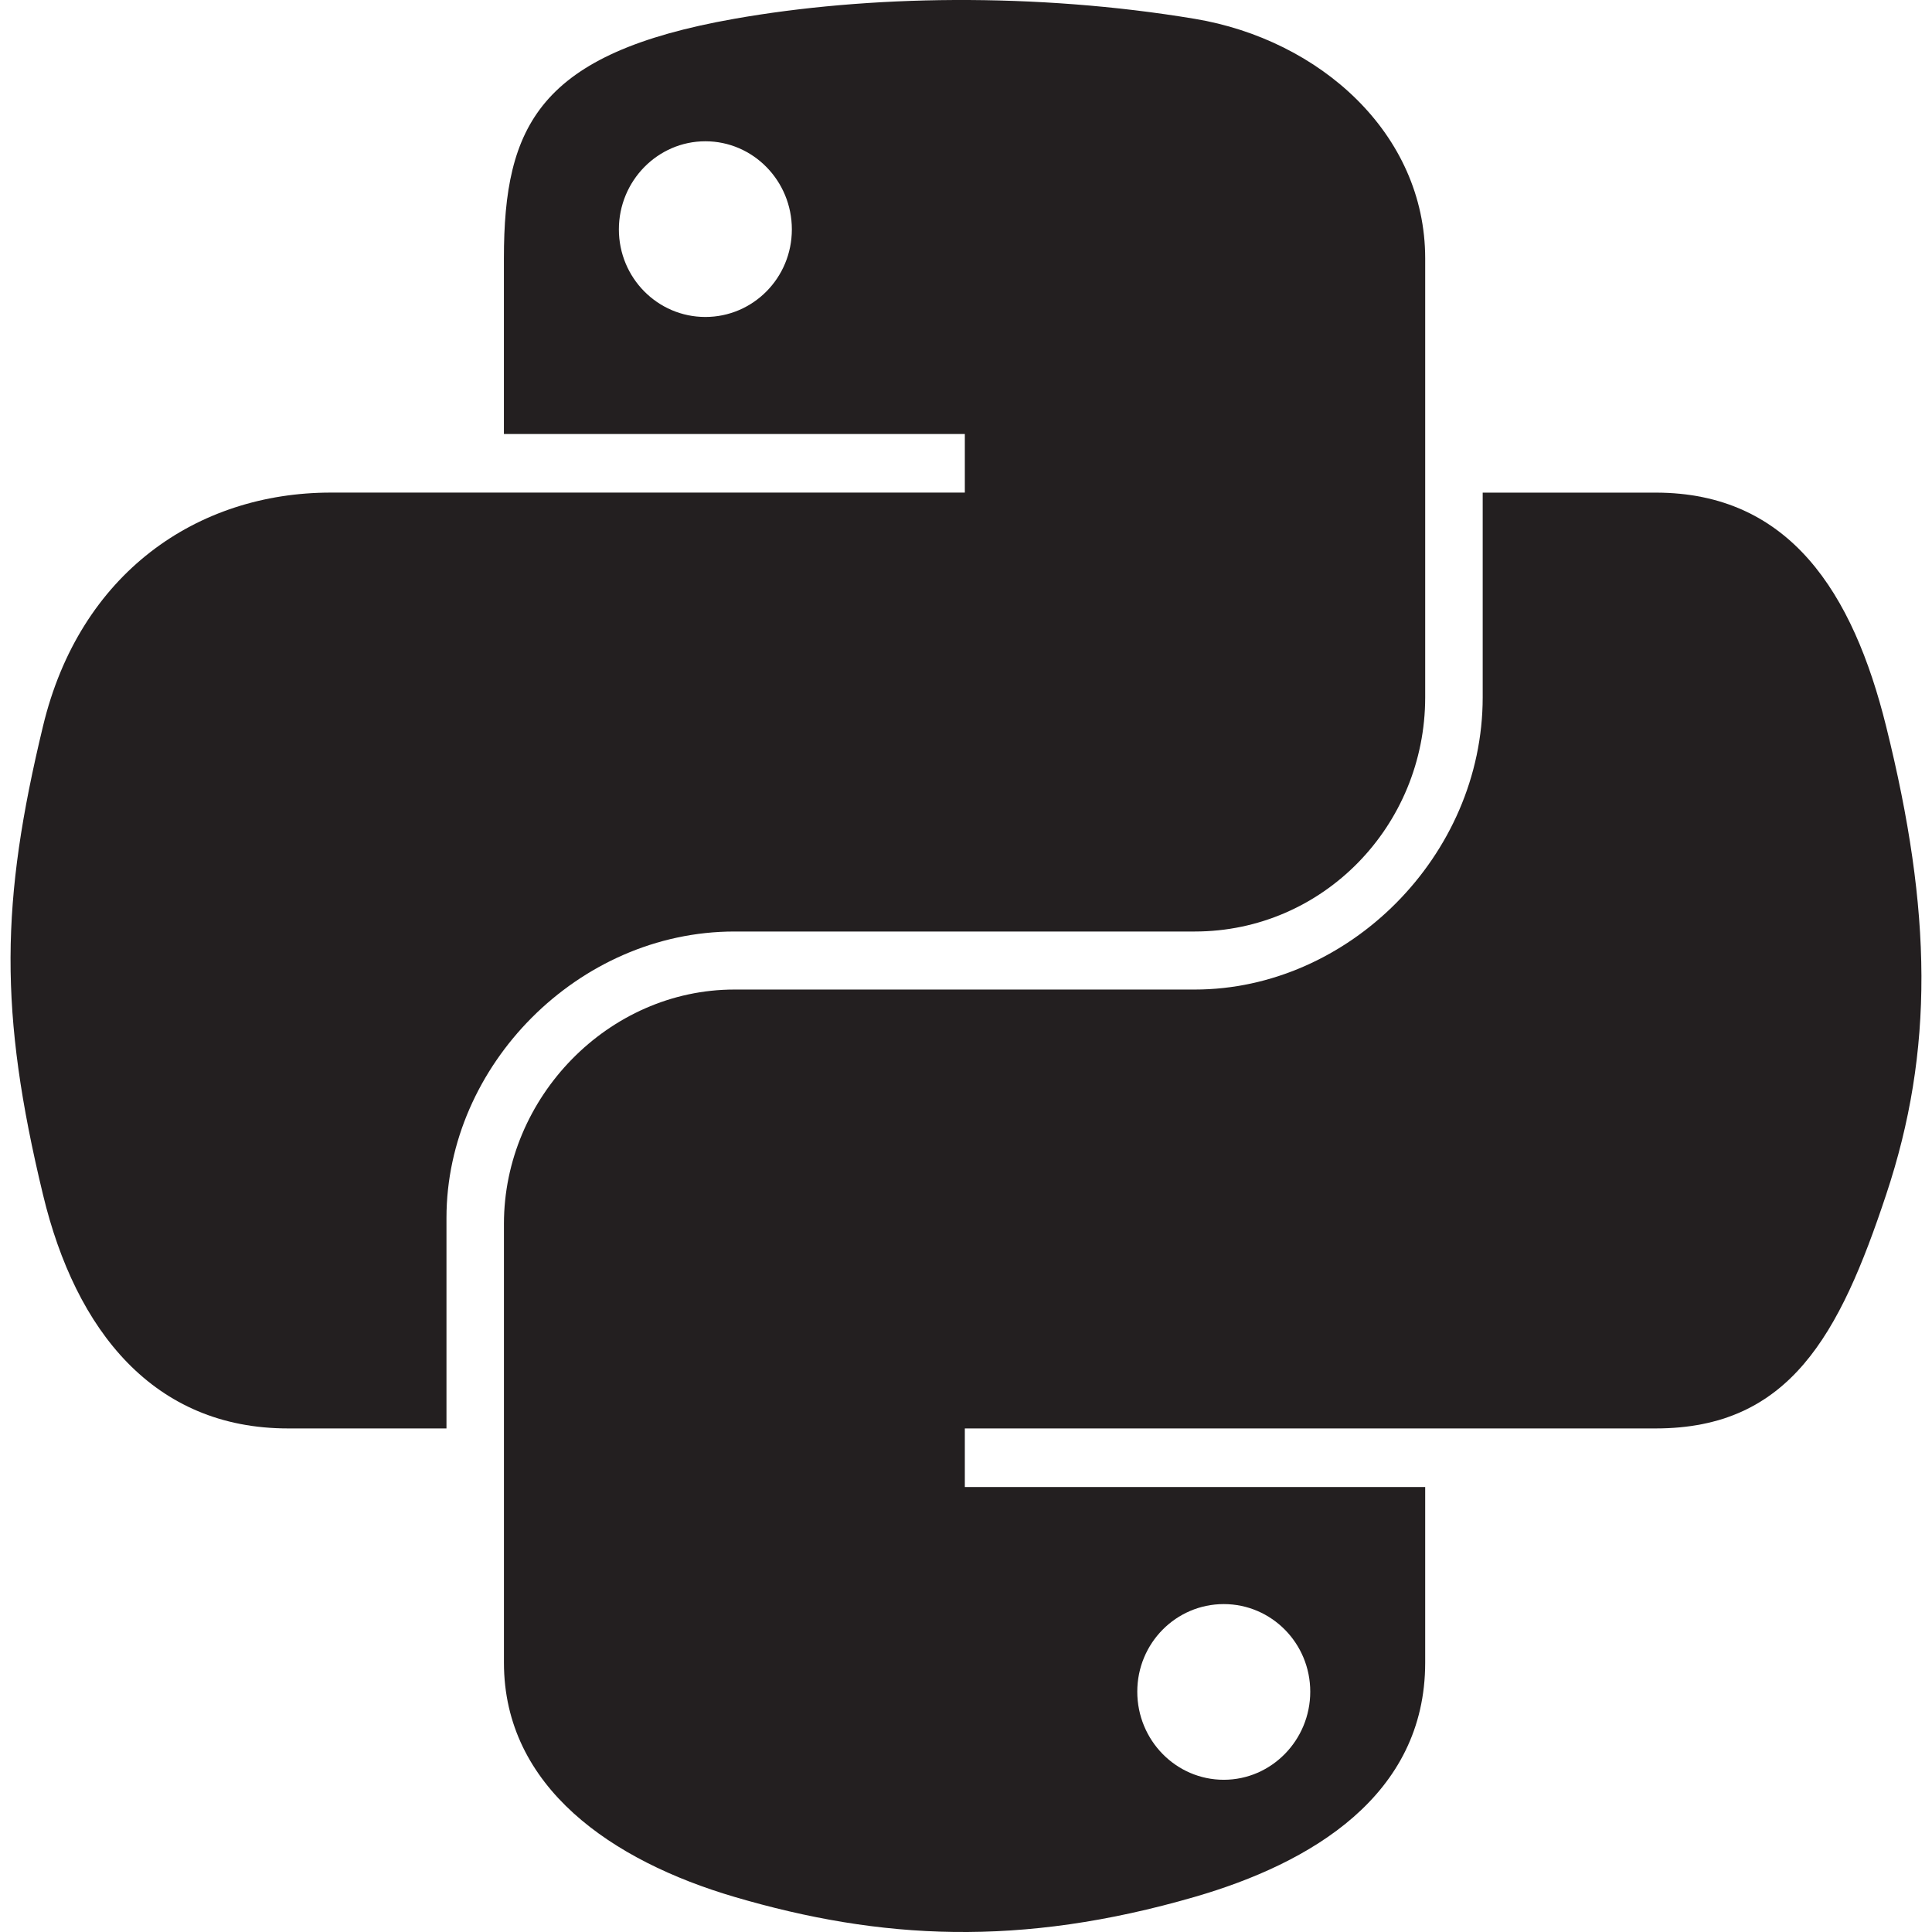 <?xml version="1.0" encoding="UTF-8"?>
<svg id="Layer_1" data-name="Layer 1" xmlns="http://www.w3.org/2000/svg" viewBox="0 0 512 512">
  <defs>
    <style>
      .cls-1 {
        fill: #231f20;
        stroke-width: 0px;
      }
    </style>
  </defs>
  <path class="cls-1" d="M194.62,246.86h122c33.96,0,61.07-27.96,61.07-62.07v-116.31c0-33.1-27.93-57.97-61.07-63.49C295.64,1.49,273.87-.09,252.98,0c-20.88.1-40.82,1.88-58.37,4.98-51.69,9.13-61.07,28.25-61.07,63.49v46.55h122.15v15.52H87.7c-35.5,0-66.58,21.34-76.31,61.93C.18,239-.32,268.04,11.4,316.62c8.68,36.16,29.42,61.93,64.92,61.93h42v-55.81c0-40.32,34.88-75.88,76.31-75.88ZM186.93,84c-12.66,0-22.92-10.38-22.92-23.21s10.26-23.35,22.92-23.35,22.92,10.47,22.92,23.35-10.3,23.21-22.92,23.21Z"/>
  <path class="cls-1" d="M499.84,192.48c-8.77-35.34-25.53-61.93-61.07-61.93h-45.84v54.24c0,42.05-35.65,77.45-76.31,77.45h-122c-33.42,0-61.07,28.6-61.07,62.07v116.31c0,33.1,28.79,52.57,61.07,62.07,38.66,11.37,75.74,13.42,122,0,30.75-8.9,61.07-26.82,61.07-62.07v-46.55h-122v-15.52h183.08c35.5,0,48.73-24.76,61.07-61.93,12.75-38.26,12.21-75.06,0-124.14ZM324.31,425.1c12.66,0,22.92,10.38,22.92,23.21s-10.26,23.35-22.92,23.35-22.92-10.47-22.92-23.35,10.3-23.21,22.92-23.21Z"/>
</svg>